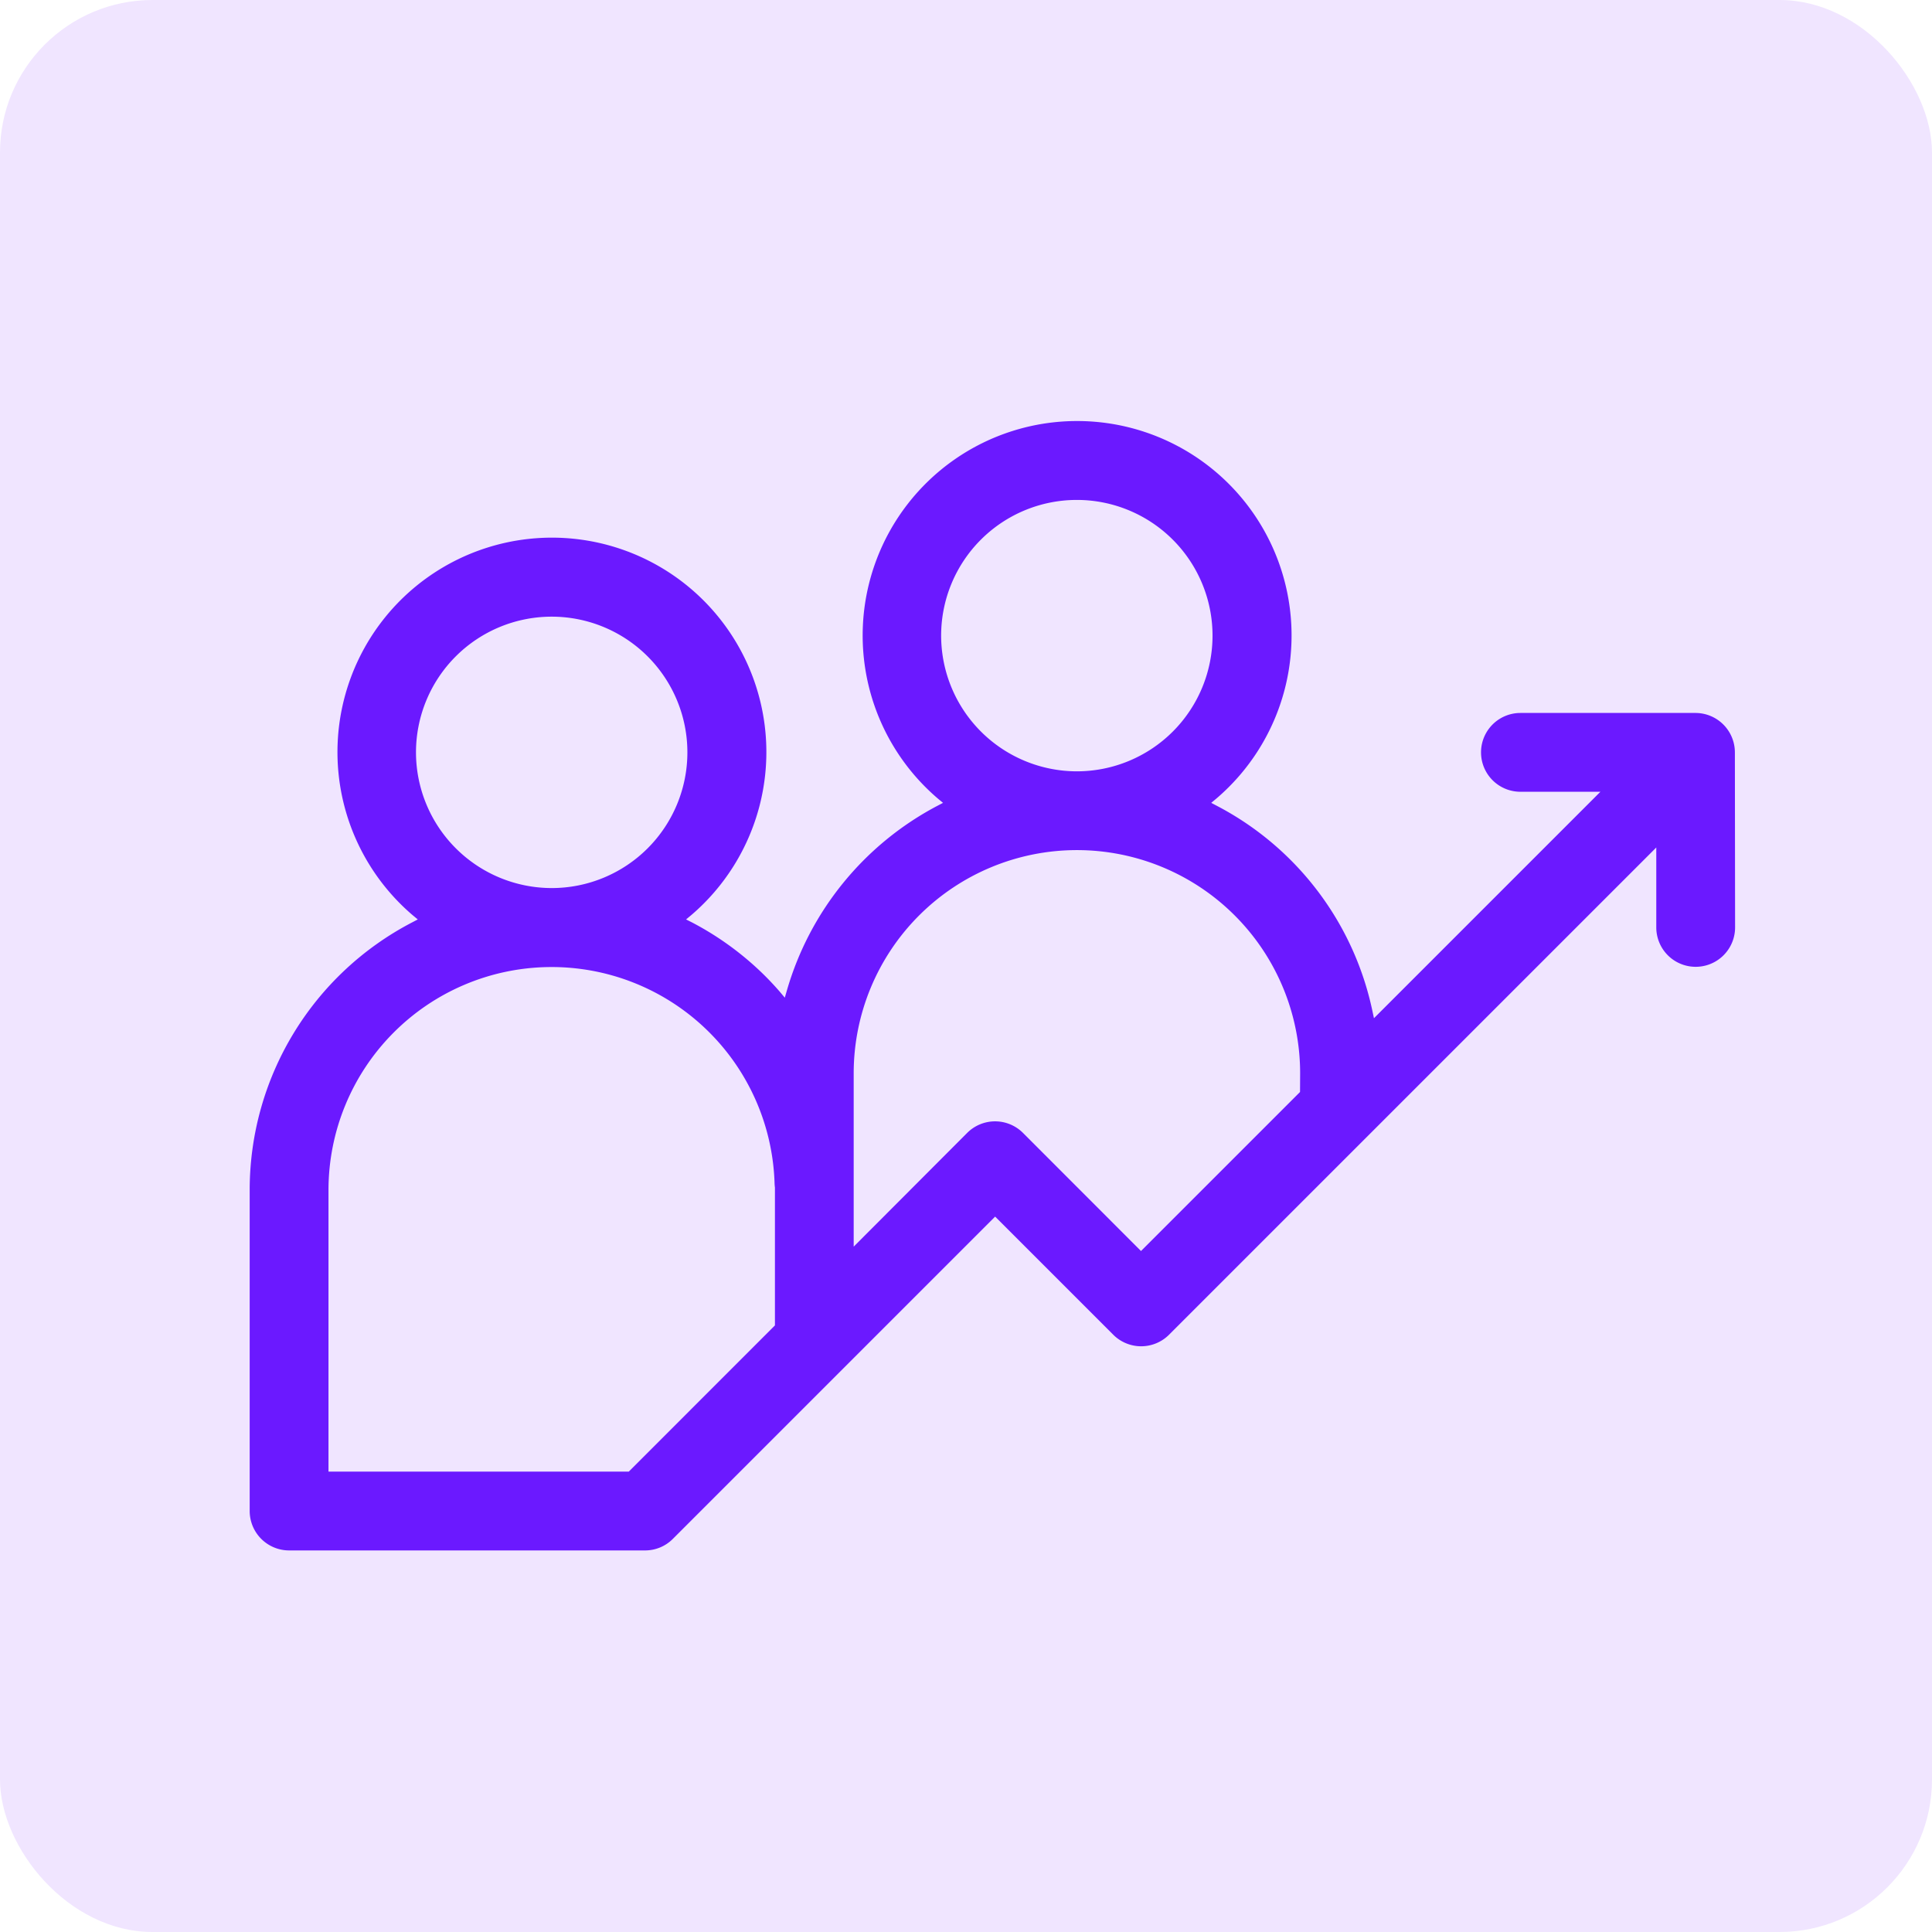 <svg xmlns="http://www.w3.org/2000/svg" xmlns:xlink="http://www.w3.org/1999/xlink" width="38" height="38" viewBox="0 0 38 38"><defs><clipPath id="a"><rect width="31" height="23" transform="translate(-0.015 -0.286)" fill="#6b19ff"/></clipPath></defs><g transform="translate(-405 -261)"><rect width="38" height="38" rx="3" transform="translate(405 261)" fill="#f0e5ff"/><g transform="translate(409.715 321.284)"><g transform="translate(-0.7 -51.998)" clip-path="url(#a)"><path d="M29.212,6.514a.776.776,0,0,0-.775-.775H24.994a.775.775,0,1,0,0,1.55h1.573l-4.454,4.454-.033-.155a5.932,5.932,0,0,0-3.056-4.022l-.112-.059.1-.083a4.218,4.218,0,1,0-5.475,0l.1.083-.112.059a5.982,5.982,0,0,0-2.956,3.621l-.044.152-.1-.119c-.109-.125-.221-.244-.334-.354A5.948,5.948,0,0,0,8.7,9.859L8.583,9.8l.1-.083a4.218,4.218,0,1,0-5.477,0l.1.083-.112.059A5.932,5.932,0,0,0,0,15.123v6.313a.776.776,0,0,0,.775.775h7a.769.769,0,0,0,.548-.227l6.339-6.339,2.322,2.322a.776.776,0,0,0,1.1,0l9.582-9.582V9.957a.775.775,0,0,0,1.55,0Zm-25.941,0A2.669,2.669,0,1,1,5.94,9.183,2.672,2.672,0,0,1,3.271,6.514M10.33,17.786,7.456,20.661H1.55V15.123a4.388,4.388,0,0,1,8.774-.131.783.783,0,0,0,.007.081v2.713ZM13.6,4.218A2.669,2.669,0,1,1,16.27,6.887,2.672,2.672,0,0,1,13.6,4.218m7.059,8.976-3.128,3.128L15.211,14a.776.776,0,0,0-1.1,0L11.88,16.236V12.827a4.39,4.39,0,1,1,8.781,0Z" transform="translate(0.896 -0.002)" fill="#6b19ff"/></g></g></g></svg>